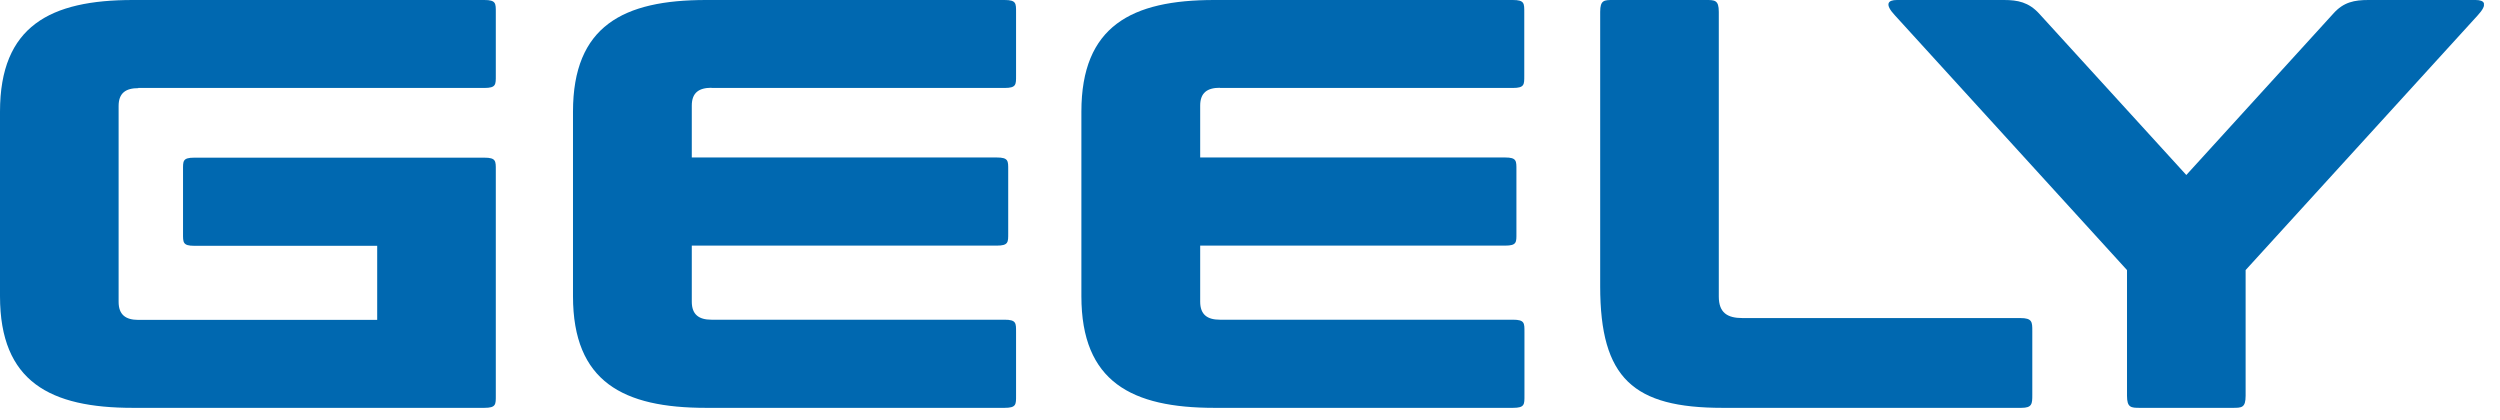 <svg viewBox="0 0 137 23" fill="none" xmlns="http://www.w3.org/2000/svg">
<g clip-path="url(#clip0_377_30564)">
<path d="M110.72 17.43H95.49C94.65 17.43 94.19 17.13 94.19 16.25V0.65C94.19 0 93.97 0 93.48 0H88.4C87.91 0 87.69 0 87.69 0.65V15.69C87.69 20.74 89.51 22.35 94.4 22.35H110.77C111.36 22.35 111.37 22.13 111.37 21.64V18.14C111.37 17.65 111.37 17.43 110.72 17.43Z" fill="#0068B0"></path>
<path d="M66.84 4.82H82.9C83.55 4.82 83.53 4.63 83.53 4.14V0.68C83.53 0.19 83.55 0 82.9 0H66.54C62.02 0 59.26 1.42 59.26 6.12V16.23C59.26 20.93 62.02 22.35 66.55 22.35H82.91C83.56 22.35 83.54 22.16 83.54 21.67V18.2C83.54 17.71 83.56 17.52 82.91 17.52H66.85C66.16 17.52 65.77 17.24 65.77 16.53V13.46H82.48C83.13 13.46 83.1 13.27 83.1 12.78V9.31C83.1 8.82 83.12 8.63 82.48 8.63H65.77V5.79C65.77 5.08 66.16 4.81 66.85 4.81" fill="#0068B0"></path>
<path d="M38.99 4.82H55.05C55.7 4.82 55.68 4.63 55.68 4.14V0.68C55.68 0.19 55.7 0 55.05 0H38.69C34.16 0 31.4 1.42 31.4 6.12V16.23C31.4 20.93 34.16 22.35 38.69 22.35H55.05C55.7 22.35 55.68 22.16 55.68 21.67V18.2C55.68 17.71 55.7 17.52 55.05 17.52H38.99C38.3 17.52 37.91 17.24 37.91 16.53V13.46H54.62C55.27 13.46 55.25 13.27 55.25 12.78V9.31C55.25 8.82 55.27 8.63 54.62 8.63H37.91V5.79C37.91 5.08 38.3 4.81 38.99 4.81" fill="#0068B0"></path>
<path d="M7.58 4.82H26.54C27.19 4.82 27.17 4.63 27.17 4.14V0.68C27.17 0.19 27.19 0 26.54 0H7.28C2.76 0 0 1.42 0 6.12V16.23C0 20.93 2.76 22.35 7.28 22.35H26.54C27.19 22.35 27.17 22.16 27.17 21.67V9.32C27.17 8.83 27.19 8.64 26.54 8.64H10.65C10 8.64 10.03 8.83 10.03 9.32V12.79C10.03 13.28 10.01 13.47 10.65 13.47H20.67V17.53H7.58C6.89 17.53 6.5 17.25 6.5 16.54V5.81C6.5 5.1 6.89 4.83 7.58 4.83" fill="#0068B0"></path>
<path d="M135.66 0H129.79C129.03 0 128.43 0.11 127.87 0.74L119.81 9.59L111.74 0.74C111.17 0.12 110.57 0 109.82 0H103.95C103.46 0 103.26 0.22 103.84 0.84L116.56 14.8V21.69C116.56 22.34 116.78 22.35 117.27 22.35H122.35C122.84 22.35 123.06 22.35 123.06 21.69V14.8L135.78 0.84C136.35 0.22 136.16 0 135.66 0Z" fill="#0068B0"></path>
</g>
<defs>
<clipPath id="clip0_377_30564">
<rect width="136.12" height="22.35" fill="white"></rect>
</clipPath>
</defs>
</svg>
